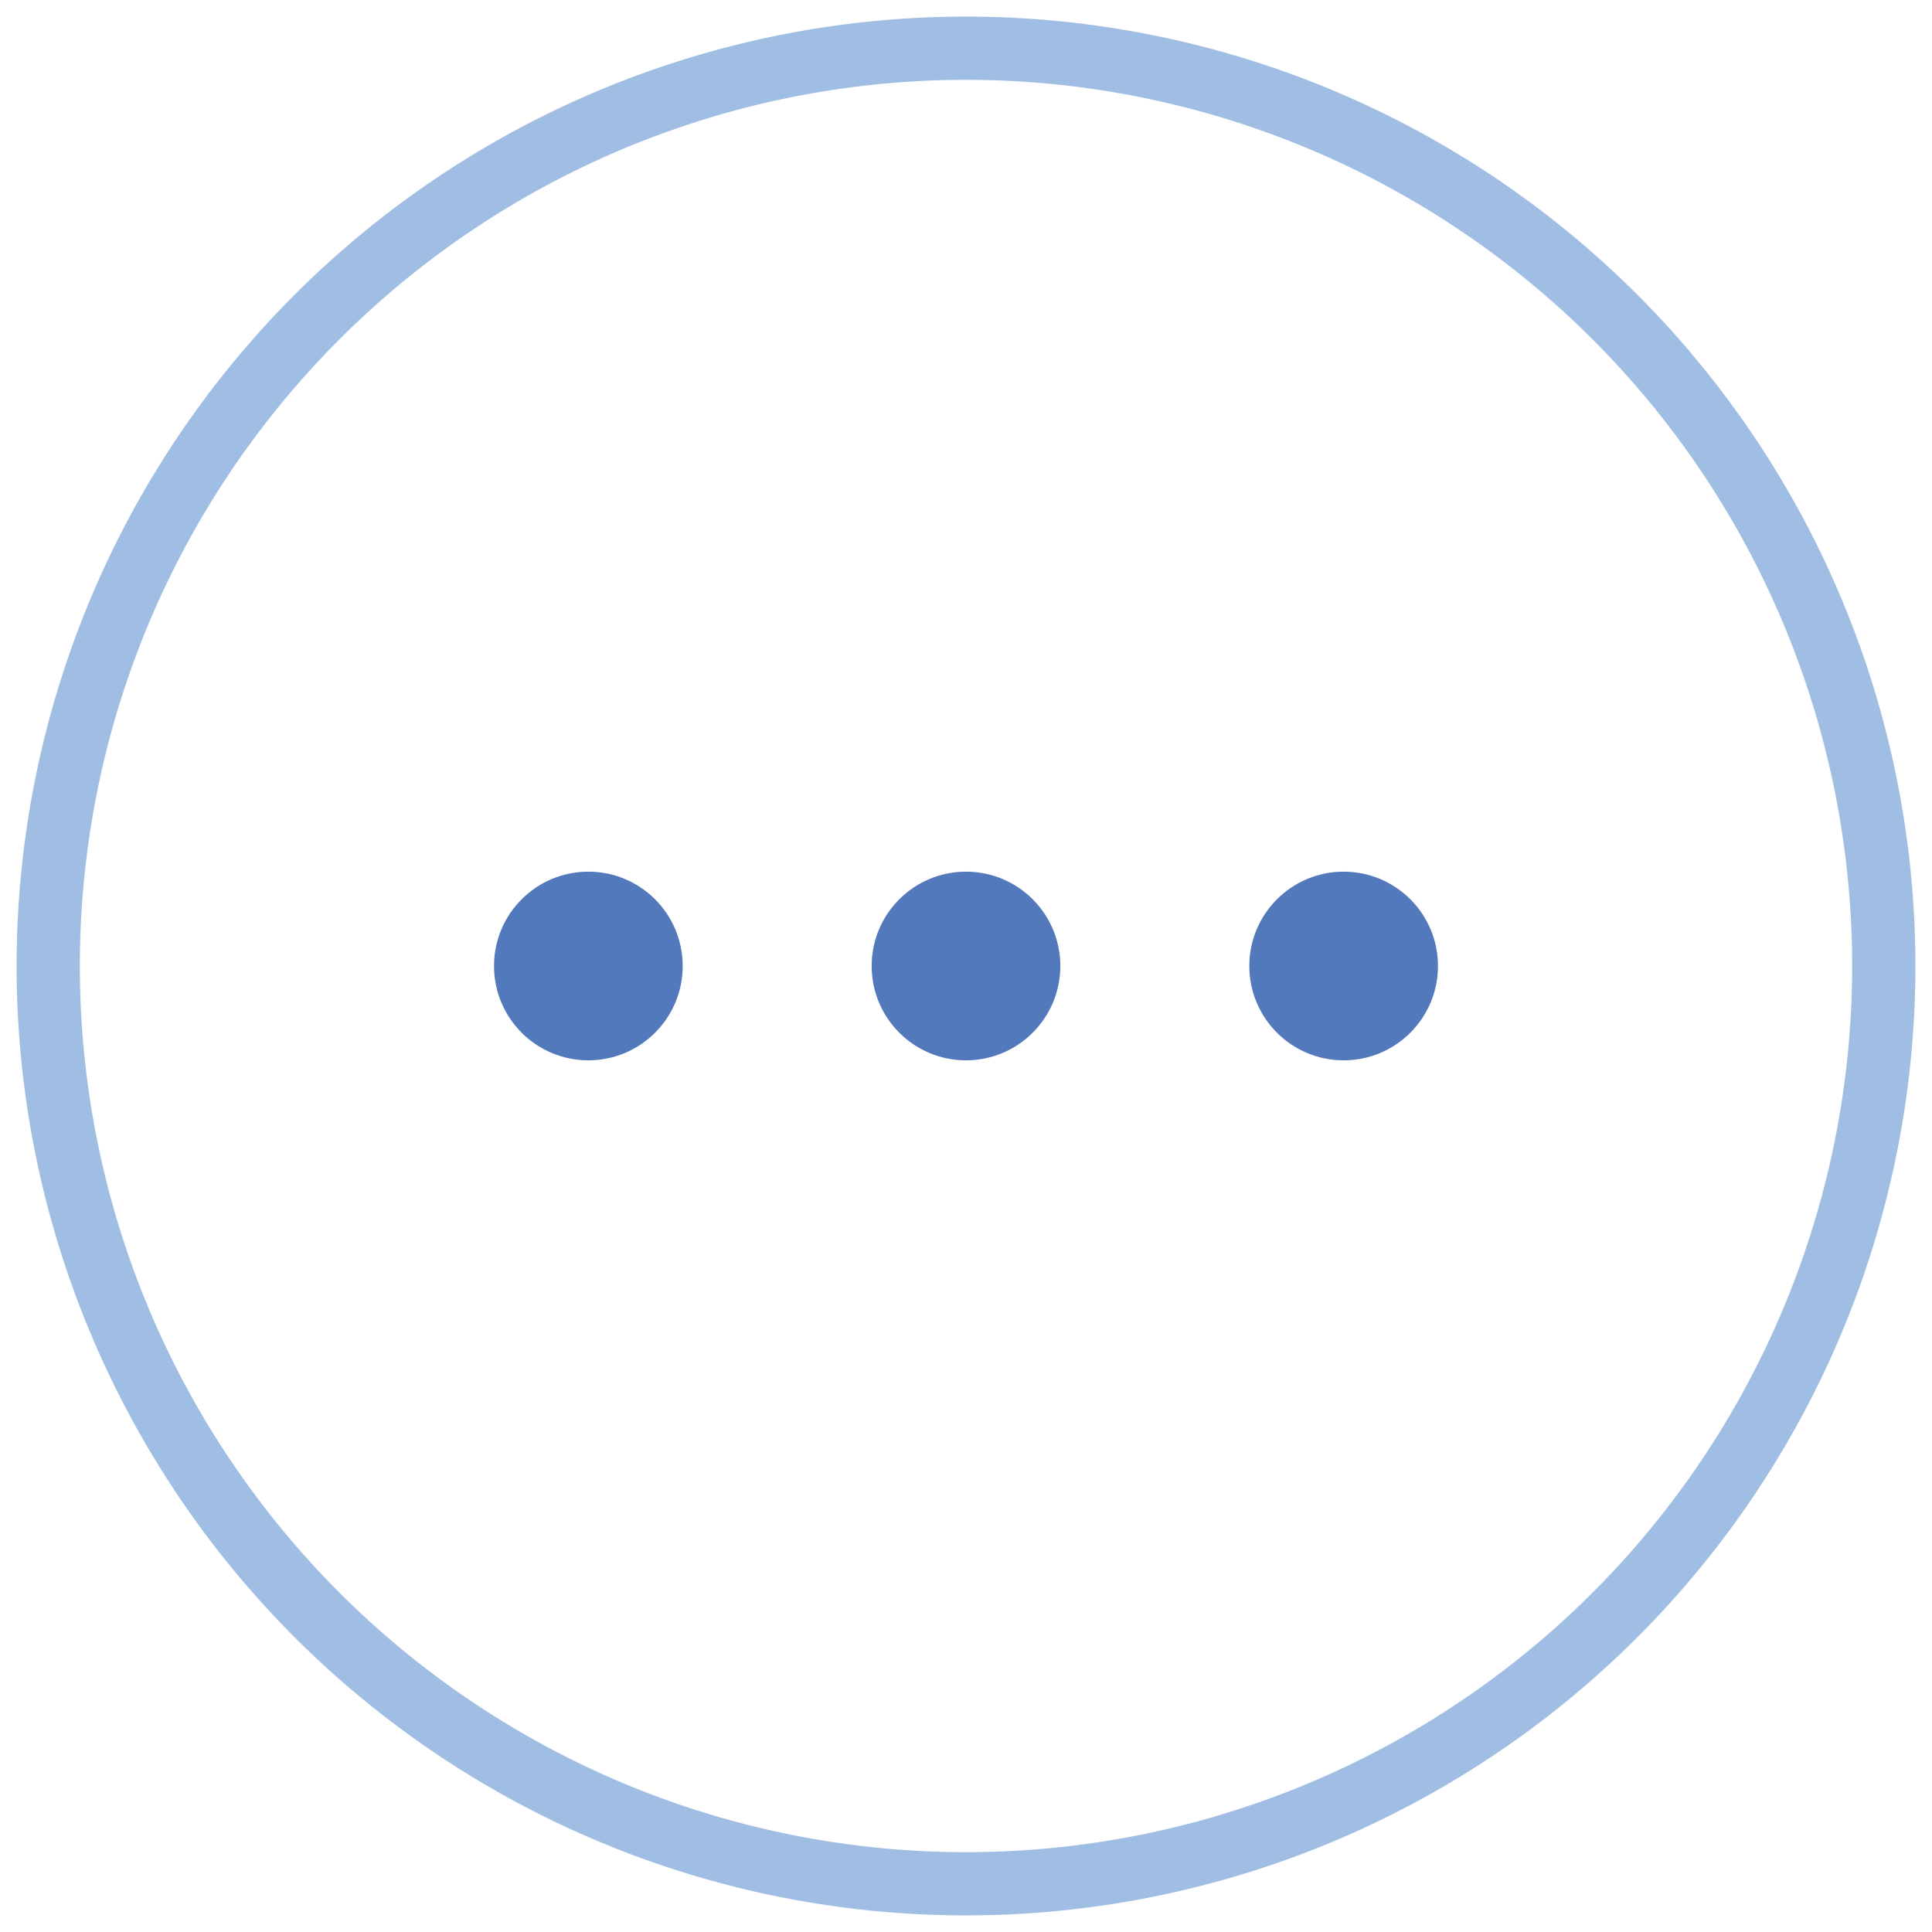 <svg xmlns="http://www.w3.org/2000/svg" viewBox="0 0 128 128"><defs><style>.a{fill:#a0bee3;}.b{fill:#5279bb;}</style></defs><path class="a" d="M64,1.1A62.9,62.9,0,1,0,126.9,64,62.9,62.9,0,0,0,64,1.1Zm0,121.61A58.71,58.71,0,1,1,122.71,64,58.71,58.71,0,0,1,64,122.71Z"/><circle class="b" cx="38.98" cy="64" r="6.25"/><circle class="b" cx="64" cy="64" r="6.25"/><circle class="b" cx="89.02" cy="64" r="6.25"/></svg>
